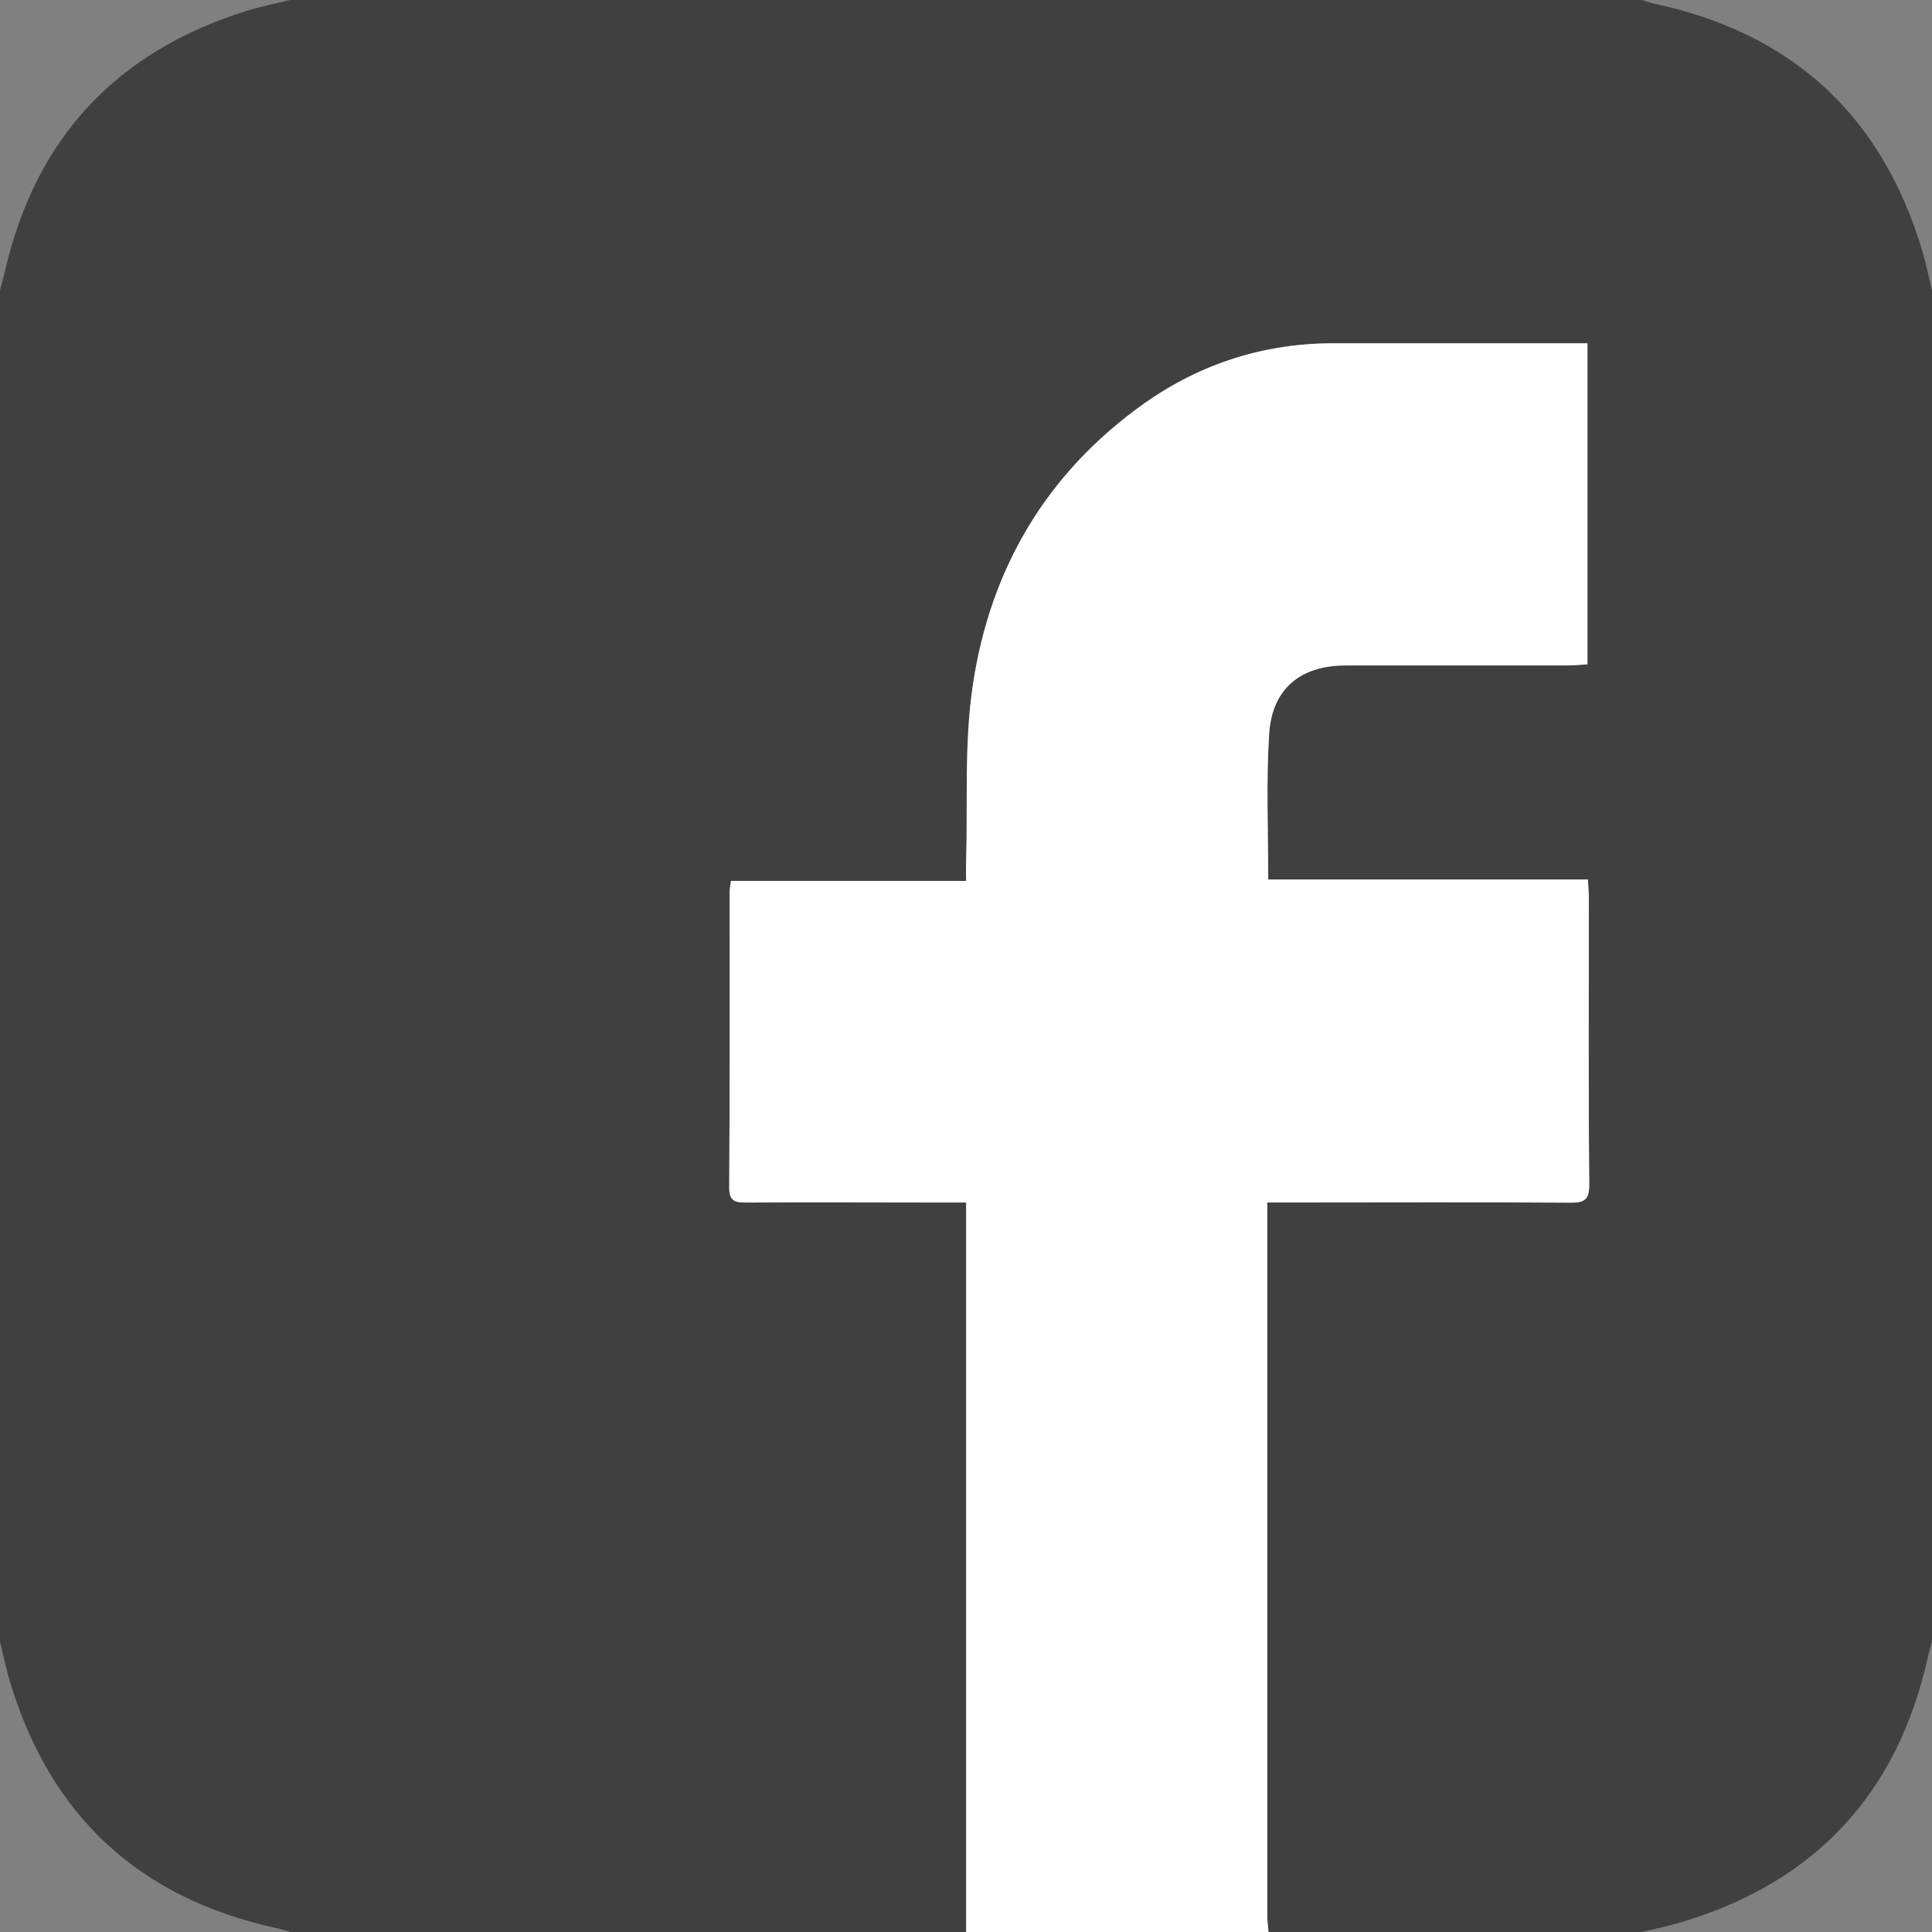 <?xml version="1.0" encoding="utf-8"?>
<!-- Generator: Adobe Illustrator 15.0.0, SVG Export Plug-In . SVG Version: 6.00 Build 0)  -->
<!DOCTYPE svg PUBLIC "-//W3C//DTD SVG 1.1//EN" "http://www.w3.org/Graphics/SVG/1.1/DTD/svg11.dtd">
<svg version="1.1" id="Layer_1" xmlns:x="http://ns.adobe.com/Extensibility/1.0/" xmlns:i="http://ns.adobe.com/AdobeIllustrator/10.0/" xmlns:graph="http://ns.adobe.com/Graphs/1.0/"
	 xmlns="http://www.w3.org/2000/svg" xmlns:xlink="http://www.w3.org/1999/xlink" xmlns:a="http://ns.adobe.com/AdobeSVGViewerExtensions/3.0/"
	 x="0px" y="0px" width="30px" height="30px" viewBox="0 0 30 30" enable-background="new 0 0 30 30" xml:space="preserve">
<rect x="0" y="0" width="30" height="30" fill="#808080" stroke="none"/>
<g id="r5qo0m_2_">
	<g>
		<path fill="#404041" d="M30,4.504c0,6.997,0,13.994,0,20.992c-0.02,0.073-0.045,0.149-0.062,0.225
			c-0.469,2.123-1.74,3.497-3.82,4.124c-0.203,0.062-0.414,0.104-0.623,0.155c-1.93,0-3.865,0-5.797,0
			c-0.008-0.087-0.02-0.174-0.02-0.261c0-3.585,0-7.171,0-10.758c0-0.093,0-0.188,0-0.309c0.117,0,0.209,0,0.305,0
			c1.471,0,2.939-0.007,4.41,0.003c0.209,0.001,0.285-0.048,0.285-0.275c-0.014-1.486-0.006-2.972-0.006-4.457
			c0-0.085-0.01-0.171-0.014-0.287c-1.666,0-3.314,0-4.965,0c0-0.771-0.033-1.518,0.014-2.255c0.043-0.707,0.488-1.068,1.189-1.068
			c1.148,0,2.299,0,3.449,0c0.104,0,0.203-0.011,0.305-0.018c0-1.672,0-3.317,0-4.985c-0.094,0-0.174,0-0.25,0
			c-1.225,0-2.445,0-3.666,0C19.65,5.326,18.66,5.635,17.77,6.263c-1.514,1.075-2.391,2.561-2.662,4.369
			c-0.137,0.899-0.079,1.831-0.105,2.749c-0.005,0.09,0,0.181,0,0.298c-1.246,0-2.445,0-3.652,0
			c-0.012,0.078-0.021,0.132-0.021,0.187c0,1.526,0.004,3.052-0.006,4.575c0,0.208,0.089,0.232,0.258,0.232
			c1.041-0.006,2.079,0,3.116,0c0.095,0,0.186,0,0.305,0c0,3.792,0,7.56,0,11.327c-3.501,0-6.999,0-10.498,0
			c-0.068-0.02-0.131-0.043-0.202-0.058c-2.134-0.462-3.518-1.736-4.147-3.826C0.092,25.912,0.053,25.702,0,25.496
			c0-6.998,0-13.995,0-20.992c0.029-0.106,0.06-0.213,0.083-0.319c0.479-2.05,1.729-3.381,3.729-4.01
			C4.04,0.102,4.274,0.056,4.504,0c6.997,0,13.994,0,20.99,0c0.062,0.018,0.119,0.039,0.18,0.054
			c2.154,0.457,3.551,1.74,4.178,3.852C29.91,4.101,29.949,4.303,30,4.504z"/>
		<path fill-rule="evenodd" clip-rule="evenodd" fill="#FFFFFF" d="M15.002,30c0-3.768,0-7.535,0-11.327c-0.119,0-0.21,0-0.305,0
			c-1.038,0-2.076-0.006-3.116,0c-0.169,0-0.258-0.024-0.258-0.232c0.01-1.523,0.006-3.049,0.006-4.575
			c0-0.055,0.01-0.108,0.021-0.187c1.207,0,2.406,0,3.652,0c0-0.117-0.005-0.208,0-0.298c0.027-0.918-0.032-1.85,0.105-2.749
			c0.271-1.809,1.148-3.294,2.662-4.369c0.891-0.628,1.881-0.937,2.965-0.933c1.221,0,2.441,0,3.666,0c0.076,0,0.156,0,0.25,0
			c0,1.668,0,3.313,0,4.985c-0.102,0.007-0.201,0.018-0.305,0.018c-1.15,0-2.301,0-3.449,0c-0.701,0-1.146,0.361-1.189,1.068
			c-0.047,0.737-0.014,1.483-0.014,2.255c1.65,0,3.299,0,4.965,0c0.004,0.116,0.014,0.202,0.014,0.287
			c0,1.485-0.008,2.971,0.006,4.457c0,0.228-0.076,0.276-0.285,0.275c-1.471-0.01-2.939-0.003-4.41-0.003c-0.096,0-0.188,0-0.305,0
			c0,0.121,0,0.216,0,0.309c0,3.587,0,7.173,0,10.758c0,0.087,0.012,0.174,0.02,0.261C18.135,30,16.564,30,15.002,30z"/>
	</g>
</g>
</svg>
